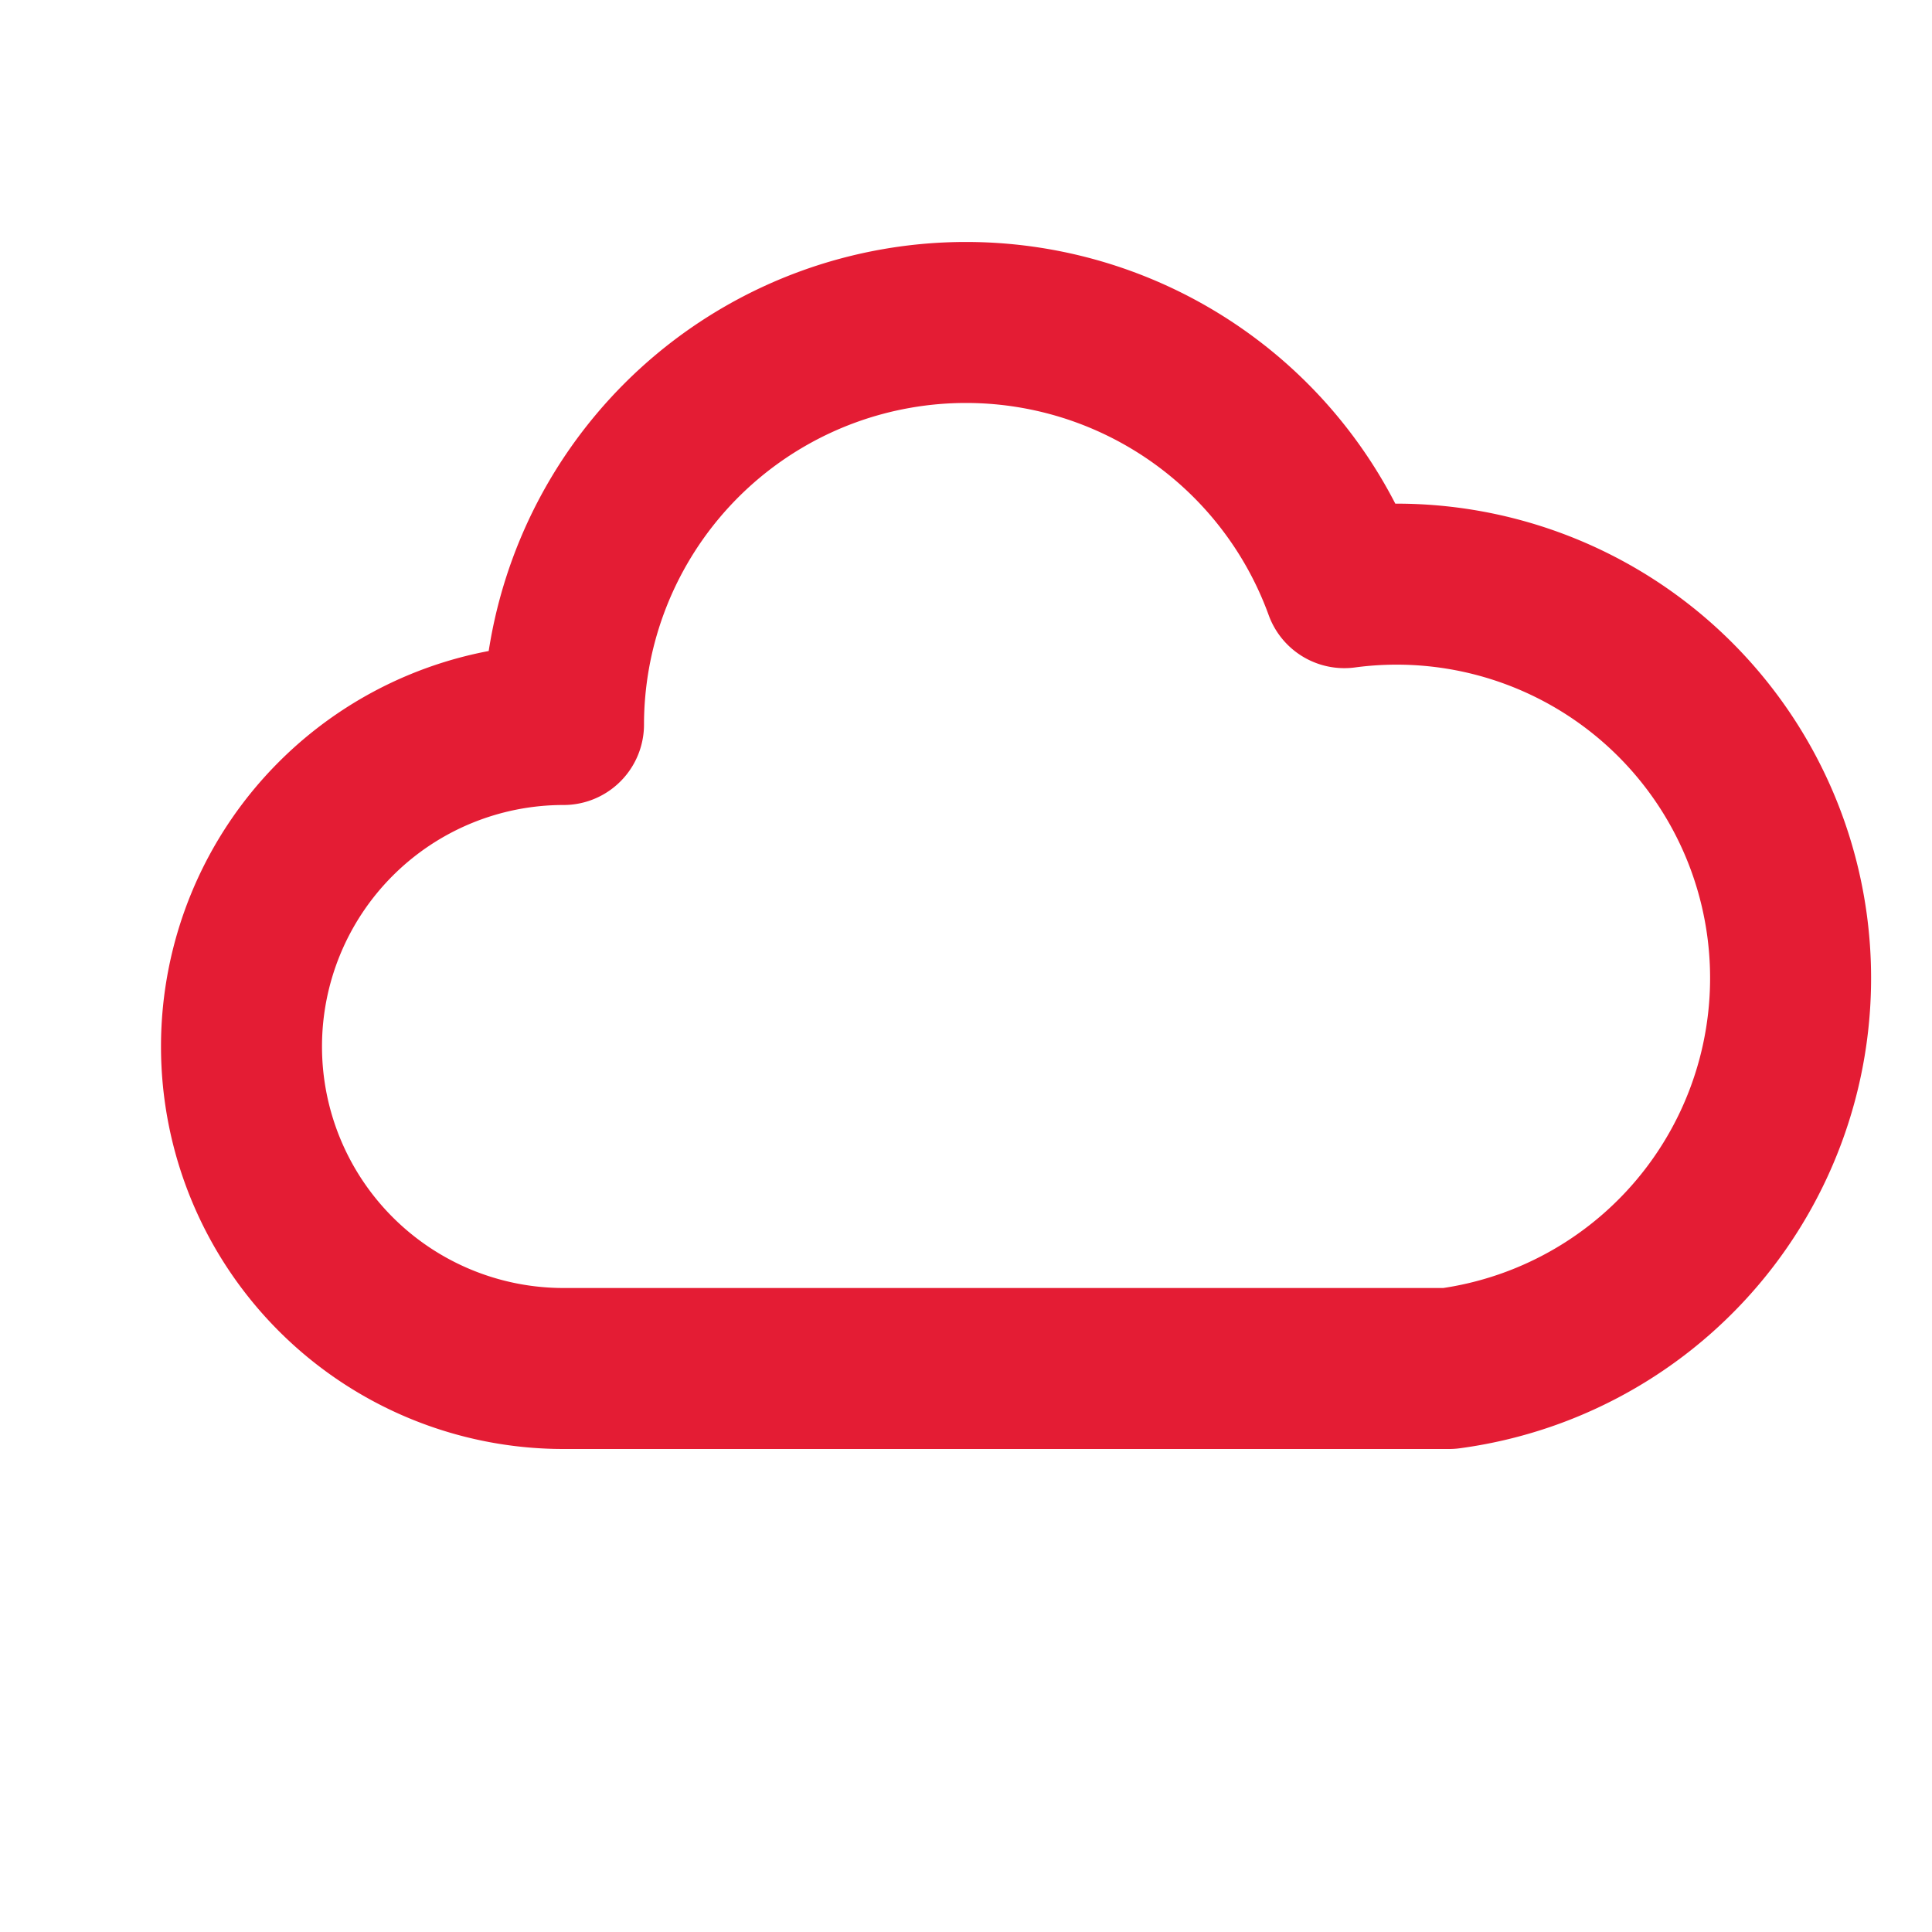 <svg xmlns="http://www.w3.org/2000/svg" viewBox="0 0 24 24" fill="none">
  <path d="M7 17a4 4 0 0 1 0-8 5 5 0 0 1 9.7-1.7A4 4 0 1 1 18 17H7Z" stroke="#E41C34" stroke-width="2" stroke-linejoin="round"/>
</svg>


